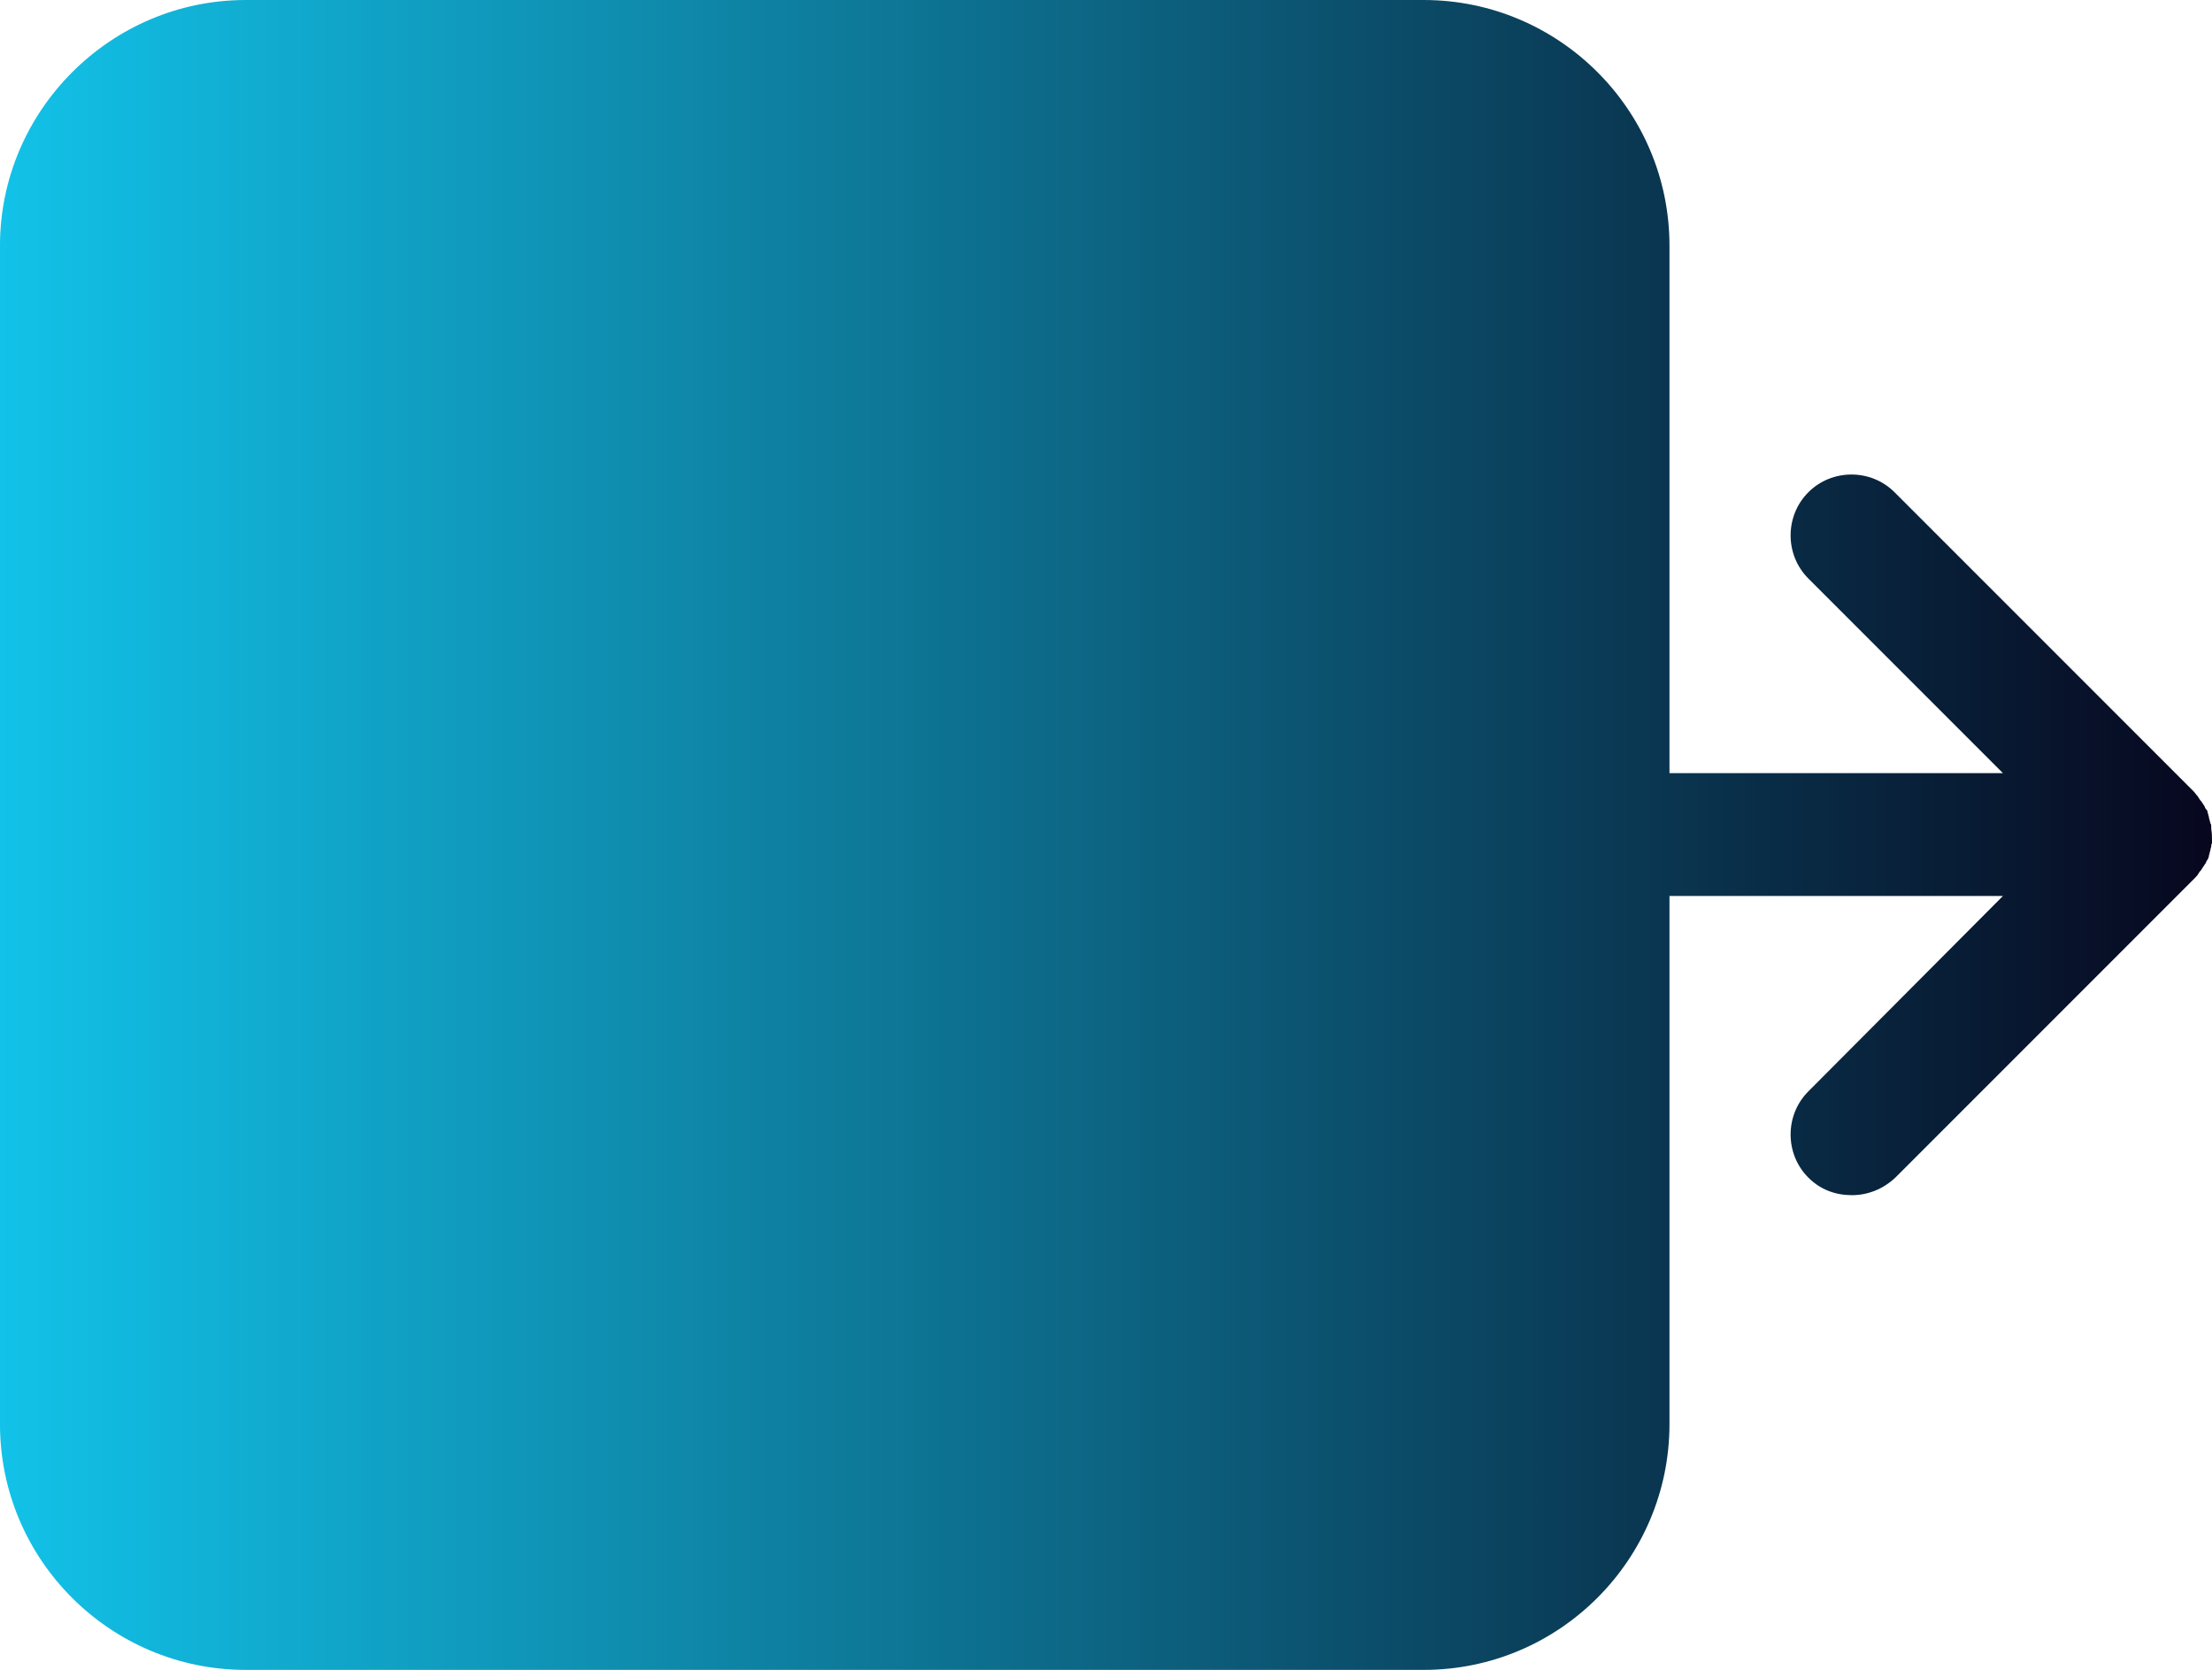 <?xml version="1.0" encoding="UTF-8" standalone="no"?><!-- Generator: Adobe Illustrator 23.0.4, SVG Export Plug-In . SVG Version: 6.00 Build 0)  --><svg xmlns="http://www.w3.org/2000/svg" enable-background="new 0 0 289.9 218.8" fill="#000000" id="Layer_1" version="1.1" viewBox="0 0 289.9 218.8" x="0px" xml:space="preserve" y="0px">
<linearGradient gradientUnits="userSpaceOnUse" id="SVGID_1_" x2="289.87" y1="109.42" y2="109.42">
	<stop offset="0" stop-color="#12c2e8"/>
	<stop offset="1" stop-color="#07071e"/>
</linearGradient>
<path d="m289.8 108.6v-0.3c0-0.1 0-0.3-0.1-0.4 0-0.1-0.1-0.3-0.1-0.4s-0.1-0.2-0.1-0.4c0-0.1-0.1-0.3-0.1-0.4s-0.1-0.2-0.1-0.4c0-0.1-0.1-0.2-0.2-0.3s-0.1-0.2-0.2-0.4c-0.1-0.1-0.1-0.2-0.2-0.3s-0.1-0.2-0.2-0.3-0.2-0.2-0.3-0.4c-0.1-0.1-0.1-0.2-0.2-0.3-0.2-0.2-0.3-0.4-0.5-0.6l-39.2-39.2c-3.1-3.1-8.2-3.1-11.3 0s-3.1 8.2 0 11.3l25.5 25.5h-43.7v-69.1c0-17.8-14.5-32.2-32.2-32.2h-154.4c-17.7 0-32.2 14.5-32.2 32.2v154.4c0 17.8 14.5 32.2 32.2 32.2h154.4c17.8 0 32.2-14.5 32.2-32.2v-69.2h43.7l-25.5 25.6c-3.1 3.1-3.1 8.2 0 11.3 1.6 1.6 3.6 2.3 5.7 2.3s4.1-0.8 5.7-2.3l39.2-39.2c0.2-0.2 0.4-0.4 0.5-0.6 0.1-0.1 0.1-0.2 0.2-0.3s0.2-0.2 0.3-0.4c0.1-0.1 0.1-0.2 0.2-0.3s0.1-0.2 0.2-0.3 0.1-0.2 0.2-0.4c0.1-0.1 0.1-0.2 0.2-0.3 0-0.1 0.1-0.2 0.1-0.4 0-0.1 0.1-0.2 0.1-0.4 0-0.1 0.1-0.2 0.1-0.4 0-0.1 0.1-0.3 0.1-0.4s0-0.3 0.1-0.4v-0.3c0-0.5 0-1-0.1-1.6z" fill="url(#SVGID_1_)"/>
</svg>